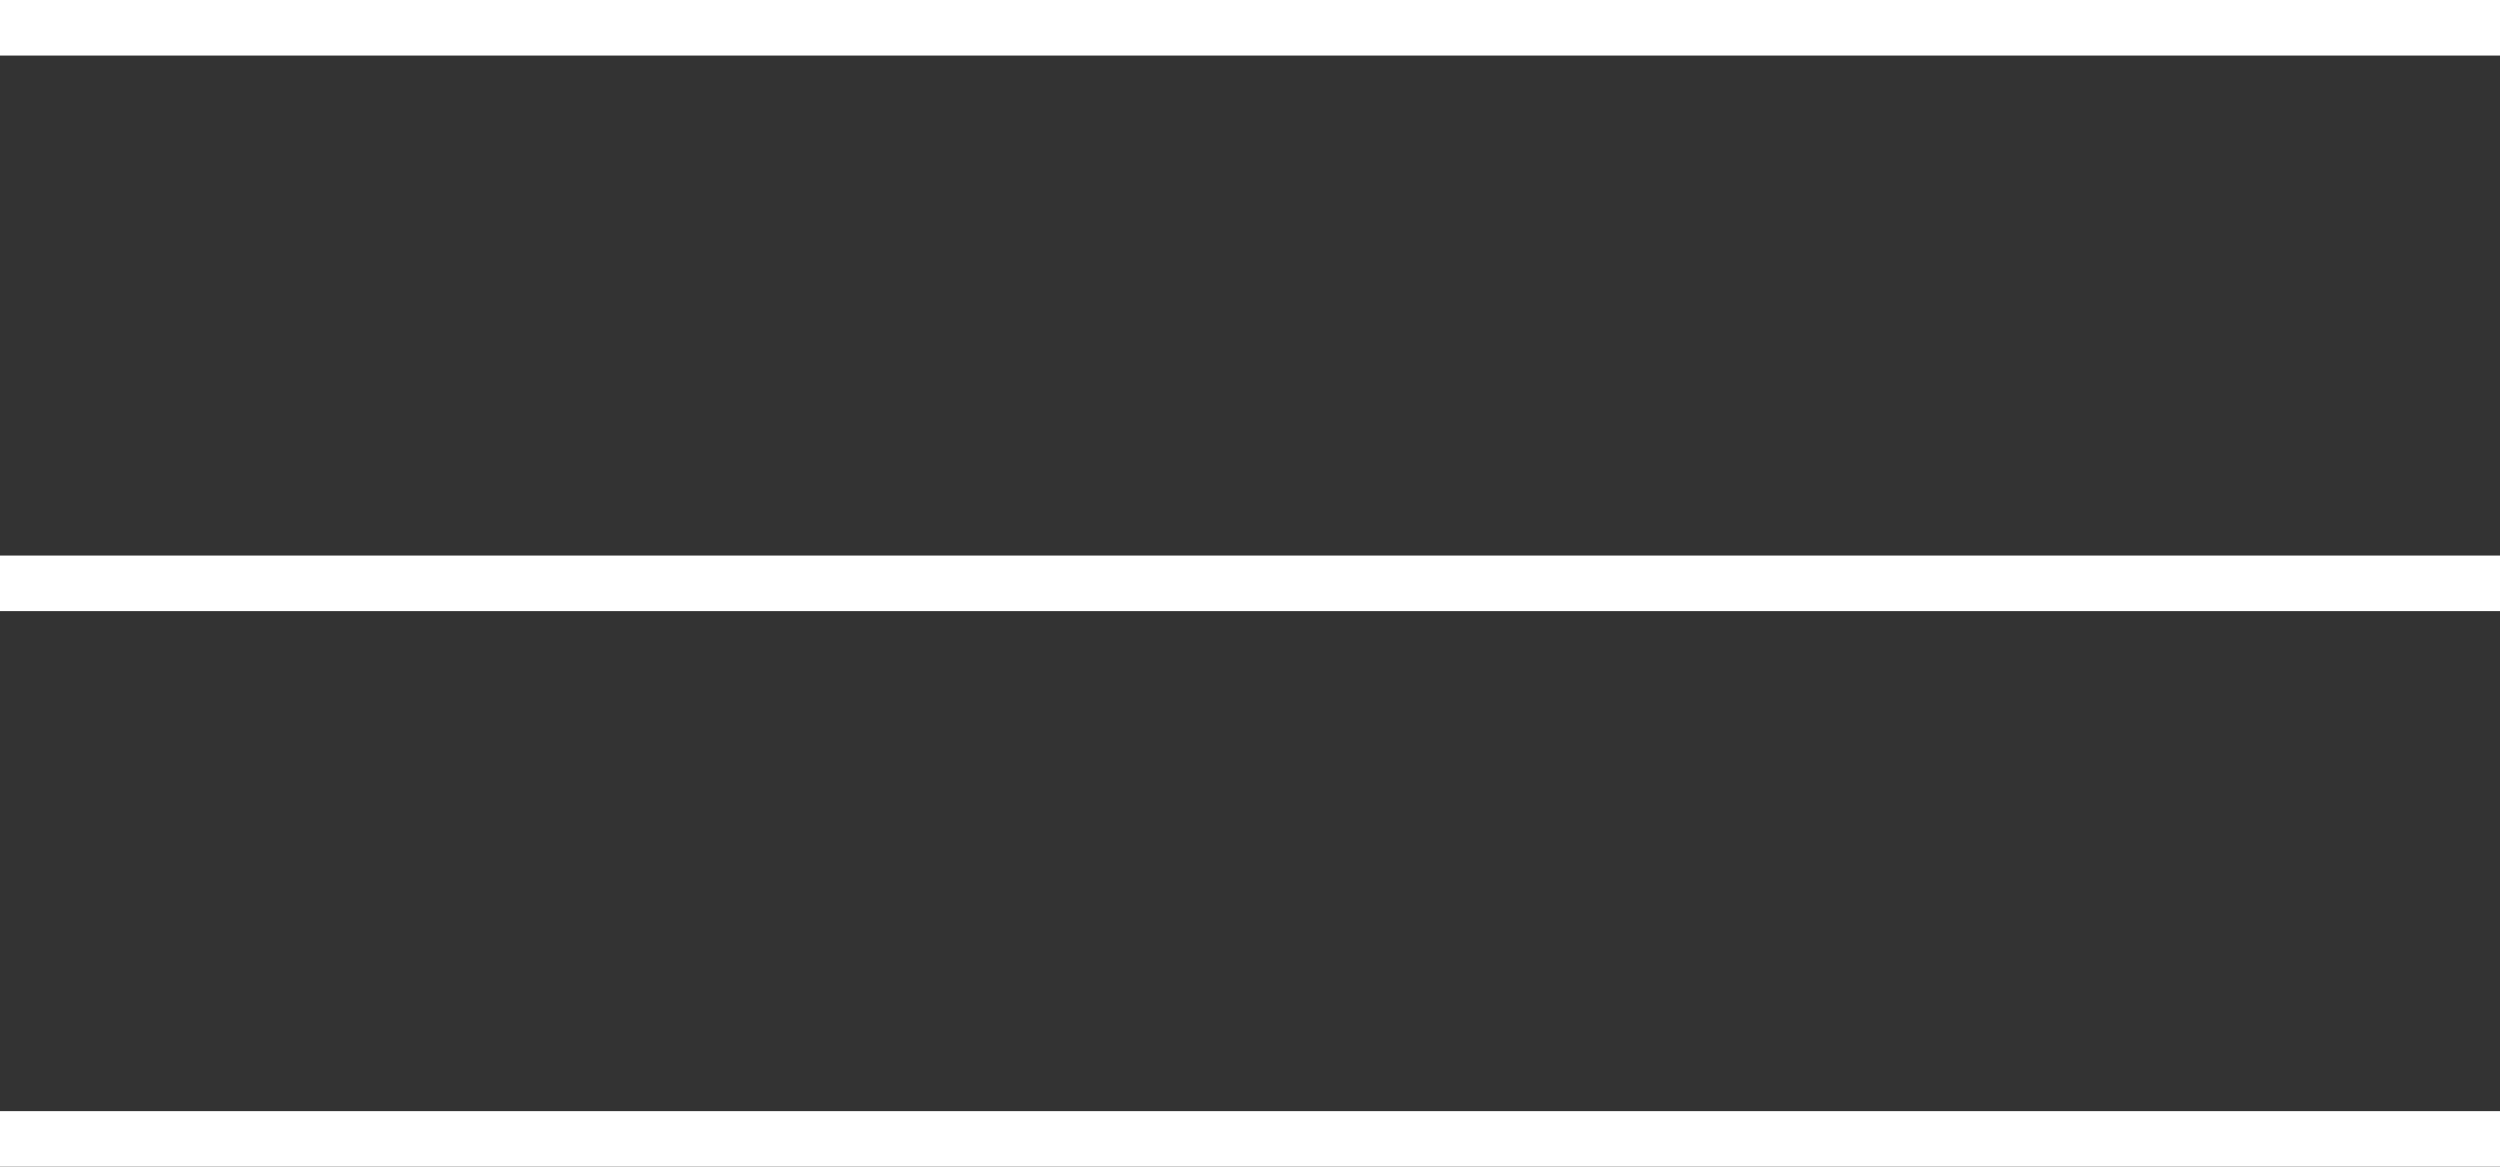 <?xml version="1.0" encoding="UTF-8"?>
<svg width="45px" height="21px" viewBox="0 0 45 21" version="1.1" xmlns="http://www.w3.org/2000/svg" xmlns:xlink="http://www.w3.org/1999/xlink">
    <rect x="0" y="0" width="45" height="21" fill="#333333" stroke="none"/>
    <!-- Generator: Sketch 50.2 (55047) - http://www.bohemiancoding.com/sketch -->
    <title>icon-menu</title>
    <desc>Created with Sketch.</desc>
    <defs></defs>
    <g id="Symbols" stroke="none" stroke-width="1" fill="none" fill-rule="evenodd" stroke-linecap="square">
        <g id="header-mobile" transform="translate(-1, 0)" stroke="#FFFFFF">
            <g id="header" transform="translate(1, -1)">
                <g id="icon-menu">
                    <path d="M0.5,1.5 L44.5,1.5" id="line1"></path>
                    <path d="M0.5,11.5 L44.5,11.5" id="line2"></path>
                    <path d="M0.5,21.5 L44.5,21.5" id="line3"></path>
                </g>
            </g>
        </g>
    </g>
</svg>